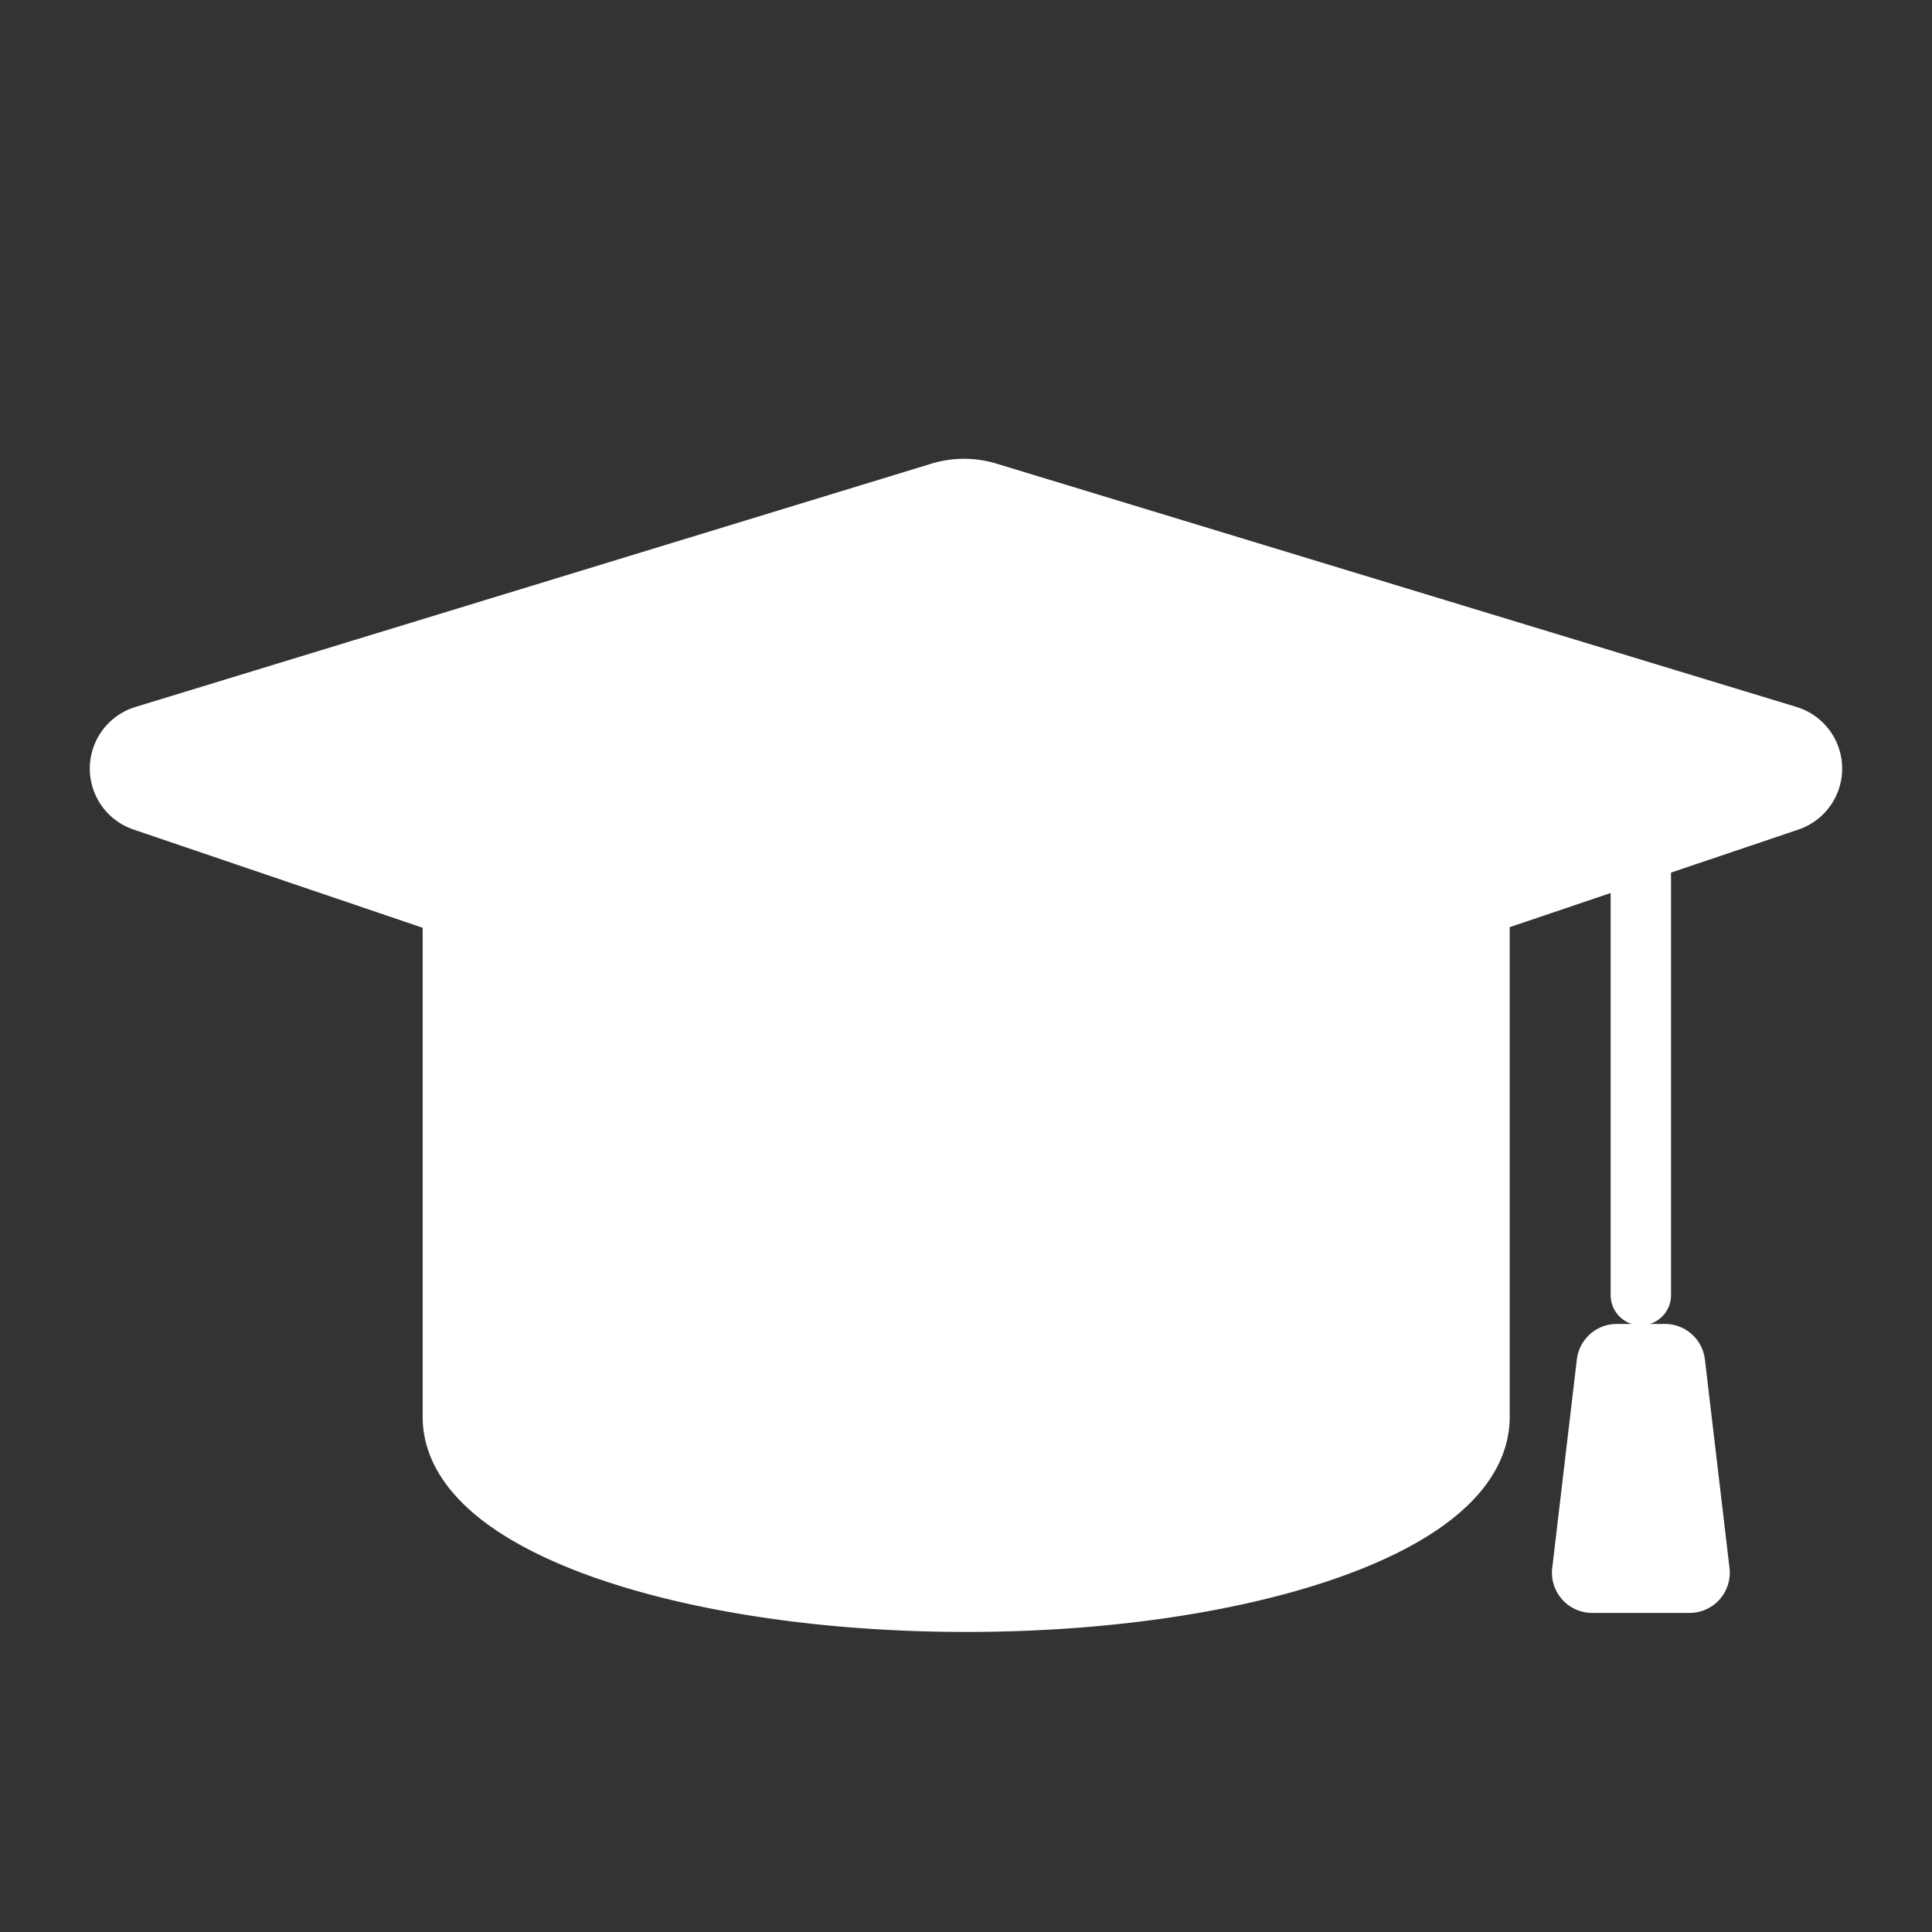 <svg xmlns="http://www.w3.org/2000/svg" width="48" height="48" viewBox="0 0 48 48">
  <rect x="0" y="0" width="48" height="48" fill="#333333" stroke="none"/>
  <g id="icon_industrytype_05" transform="translate(-542 -2246)">
    <rect id="base" width="48" height="48" transform="translate(542 2246)" fill="#fff" opacity="0"/>
    <path id="線_35" data-name="線 35" d="M-.75,10.815a.75.75,0,0,1-.75-.75V-.75A.75.75,0,0,1-.75-1.5.75.75,0,0,1,0-.75V10.065A.75.75,0,0,1-.75,10.815Z" transform="translate(583.516 2268.113)" fill="#fff"/>
    <path id="合体_17" data-name="合体 17" d="M1,7.18A1,1,0,0,1,.007,6.062L.618.883A1,1,0,0,1,1.612,0H2.8A1,1,0,0,1,3.8.883l.611,5.179A1,1,0,0,1,3.415,7.18Z" transform="translate(580.558 2278.893)" fill="#fff"/>
    <path id="合体_16" data-name="合体 16" d="M8.266,22.809V9.935L.407,7.265A.6.6,0,0,1,.424,6.121L20.194.078a1.771,1.771,0,0,1,1.042,0L41.105,6.121a.6.6,0,0,1,.018,1.144L33.273,9.918V22.809c0,2.4-5.6,4.337-12.5,4.337S8.266,25.2,8.266,22.809Z" transform="translate(545.235 2258.399)" fill="#fff" stroke="#fff" stroke-linecap="round" stroke-linejoin="round" stroke-width="2"/>
  </g>
</svg>
